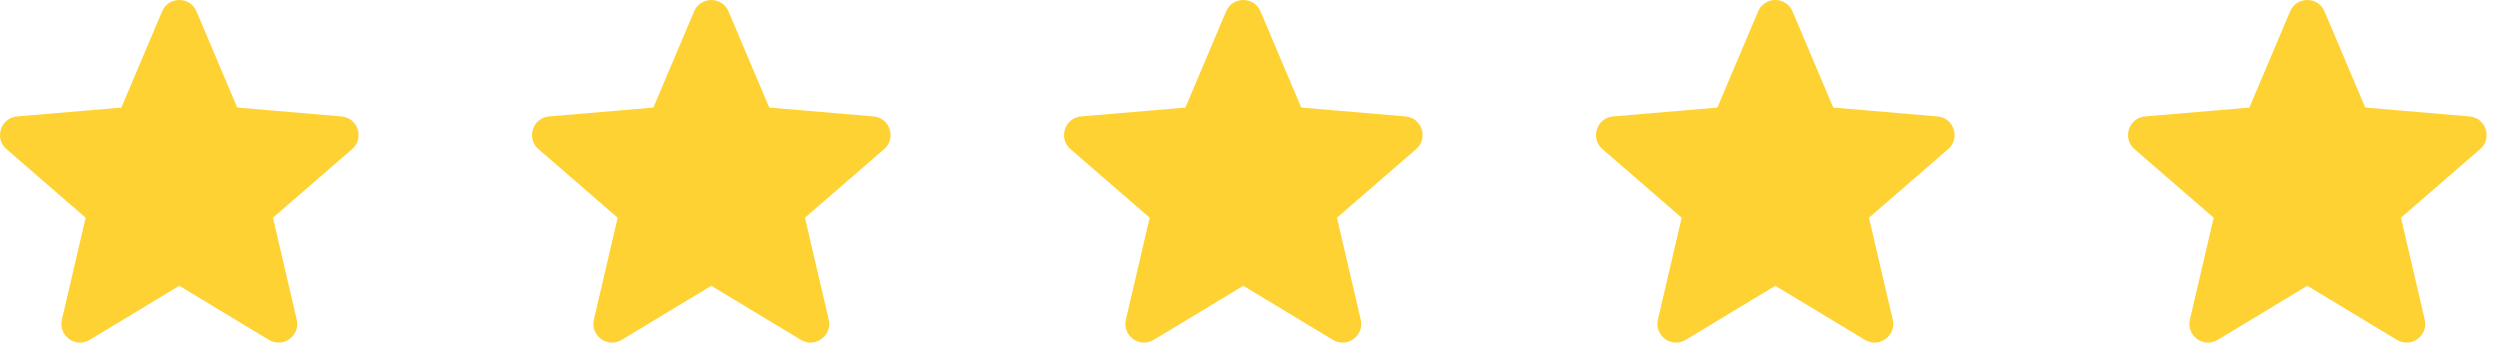 <svg width="173" height="24" viewBox="0 0 173 24" fill="none" xmlns="http://www.w3.org/2000/svg">
<path d="M12.407 19.776L18.608 23.519C19.587 24.109 20.793 23.232 20.534 22.12L18.888 15.065L24.367 10.319C25.231 9.571 24.769 8.152 23.631 8.056L16.418 7.445L13.597 0.787C13.151 -0.262 11.664 -0.262 11.218 0.787L8.397 7.445L1.184 8.056C0.046 8.152 -0.416 9.571 0.448 10.319L5.927 15.065L4.281 22.12C4.022 23.232 5.228 24.109 6.207 23.519L12.407 19.776Z" fill="#FFD234"/>
<path d="M49.222 19.776L55.423 23.519C56.401 24.109 57.608 23.232 57.348 22.12L55.702 15.065L61.182 10.319C62.045 9.571 61.583 8.152 60.445 8.056L53.233 7.445L50.411 0.787C49.966 -0.262 48.478 -0.262 48.033 0.787L45.211 7.445L37.998 8.056C36.86 8.152 36.399 9.571 37.262 10.319L42.742 15.065L41.096 22.12C40.836 23.232 42.043 24.109 43.021 23.519L49.222 19.776Z" fill="#FFD234"/>
<path d="M86.037 19.776L92.238 23.519C93.216 24.109 94.423 23.232 94.163 22.12L92.518 15.065L97.997 10.319C98.861 9.571 98.399 8.152 97.261 8.056L90.048 7.445L87.227 0.787C86.781 -0.262 85.293 -0.262 84.848 0.787L82.027 7.445L74.814 8.056C73.676 8.152 73.214 9.571 74.078 10.319L79.557 15.065L77.911 22.12C77.651 23.232 78.858 24.109 79.837 23.519L86.037 19.776Z" fill="#FFD234"/>
<path d="M122.852 19.776L129.052 23.519C130.031 24.109 131.238 23.232 130.978 22.12L129.332 15.065L134.811 10.319C135.675 9.571 135.213 8.152 134.075 8.056L126.862 7.445L124.041 0.787C123.595 -0.262 122.108 -0.262 121.663 0.787L118.841 7.445L111.628 8.056C110.49 8.152 110.028 9.571 110.892 10.319L116.371 15.065L114.726 22.12C114.466 23.232 115.673 24.109 116.651 23.519L122.852 19.776Z" fill="#FFD234"/>
<path d="M159.666 19.776L165.867 23.519C166.845 24.109 168.052 23.232 167.792 22.12L166.146 15.065L171.626 10.319C172.489 9.571 172.028 8.152 170.89 8.056L163.677 7.445L160.855 0.787C160.41 -0.262 158.922 -0.262 158.477 0.787L155.655 7.445L148.443 8.056C147.305 8.152 146.843 9.571 147.706 10.319L153.186 15.065L151.54 22.12C151.28 23.232 152.487 24.109 153.465 23.519L159.666 19.776Z" fill="#FFD234"/>
</svg>
